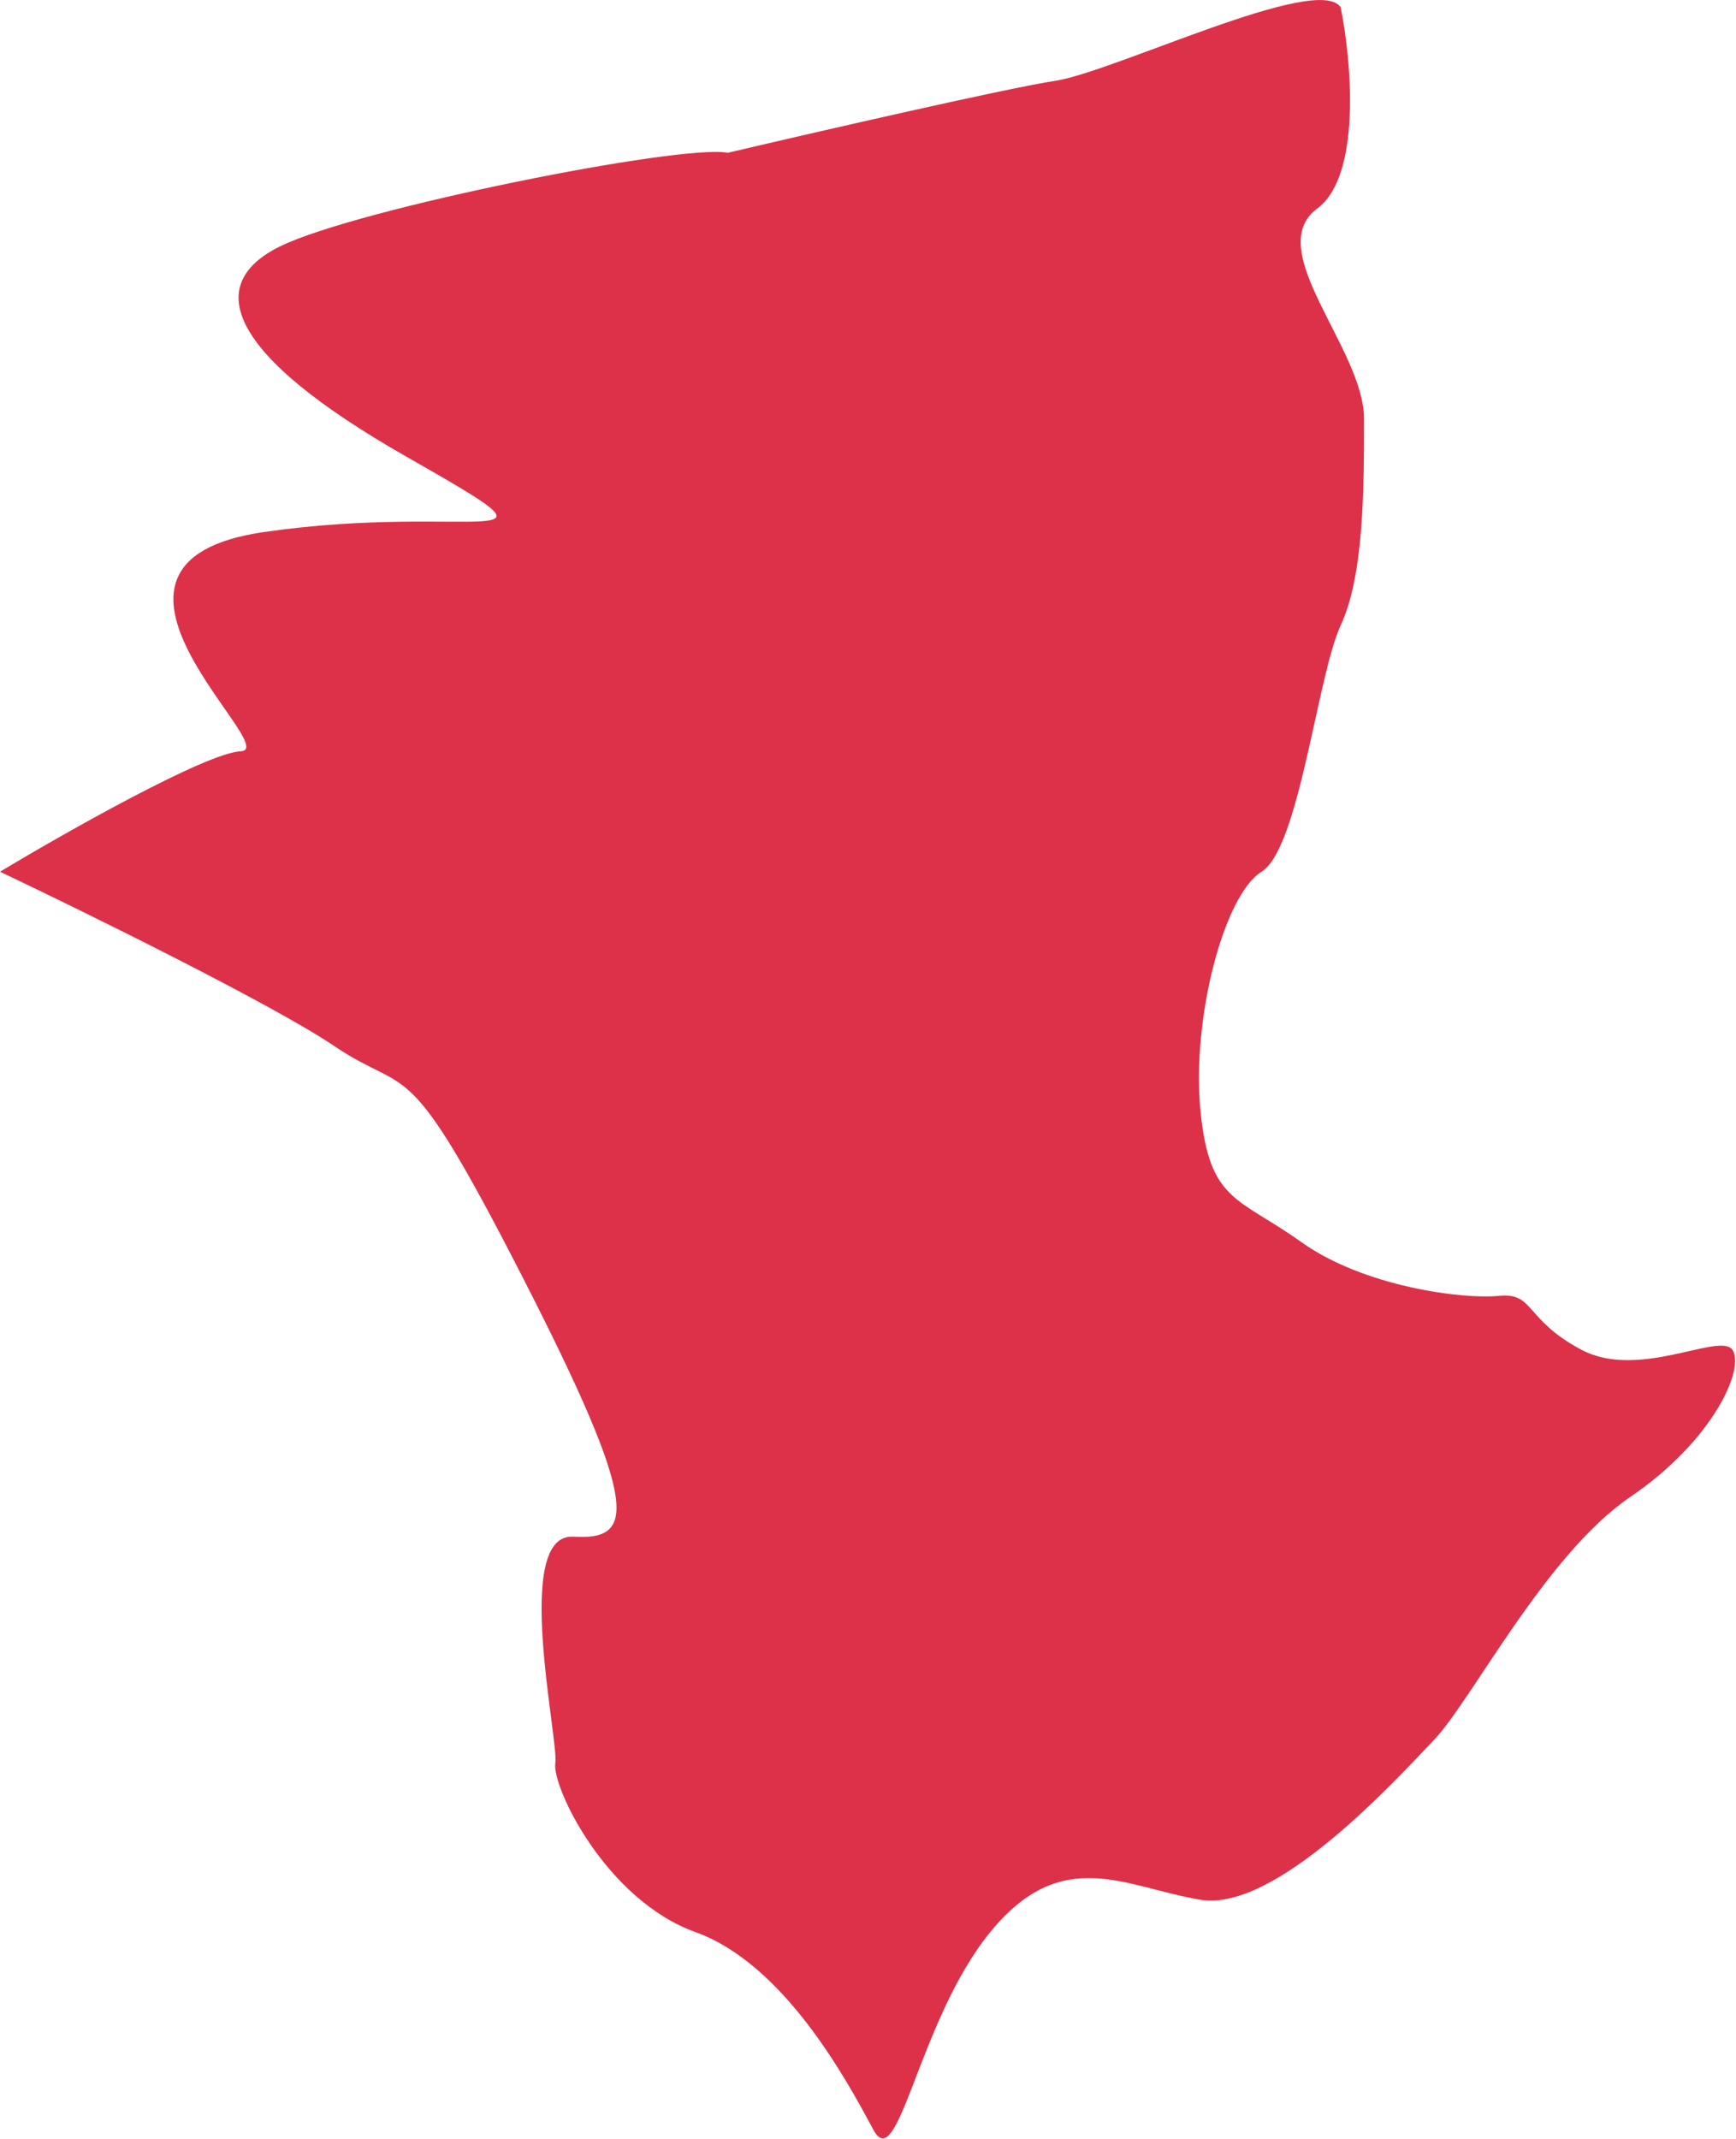 <?xml version="1.0" encoding="UTF-8"?> <svg xmlns="http://www.w3.org/2000/svg" width="483" height="595" viewBox="0 0 483 595" fill="none"> <path d="M366.5 58C378.9 48.8 376 16.833 373 2C366.5 -7.5 310 20 293.5 22.5C280.3 24.5 227.333 36.667 202.5 42.5C189.5 40 99.5 58 78 68.5C56.5 79 63 98.5 113 127C163 155.5 132.5 139.5 73.5 148C14.5 156.5 79 208.5 67 209C57.4 209.4 18.333 231.5 0 242.5C23.833 253.833 75.8 279.4 93 291C114.5 305.5 112.5 291 145.5 355.5C178.5 420 176.5 428.5 159.5 427.5C142.5 426.5 155.5 484 154.5 490.5C153.5 497 168.5 528.5 193.5 537.5C218.181 546.385 235.552 578.661 242.727 591.992L243 592.5C250 605.5 255.5 562 275.5 537.5C295.5 513 313 525 334 528.5C355 532 388.5 495 399 484C409.5 473 430 432.5 453.5 416.5C477 400.5 485.5 380.5 482 375.5C478.5 370.5 456 384 440 375.5C424 367 427 359.5 417 360.5C407 361.5 379.5 358 362 345.5C344.5 333 336.5 334.5 334 309C331.5 283.5 340.5 249 351 242.5C361.5 236 366.5 188 373 174C379.5 160 379.5 136 379.5 116.5C379.5 97 351 69.5 366.5 58Z" fill="#DD3149"></path> </svg> 
